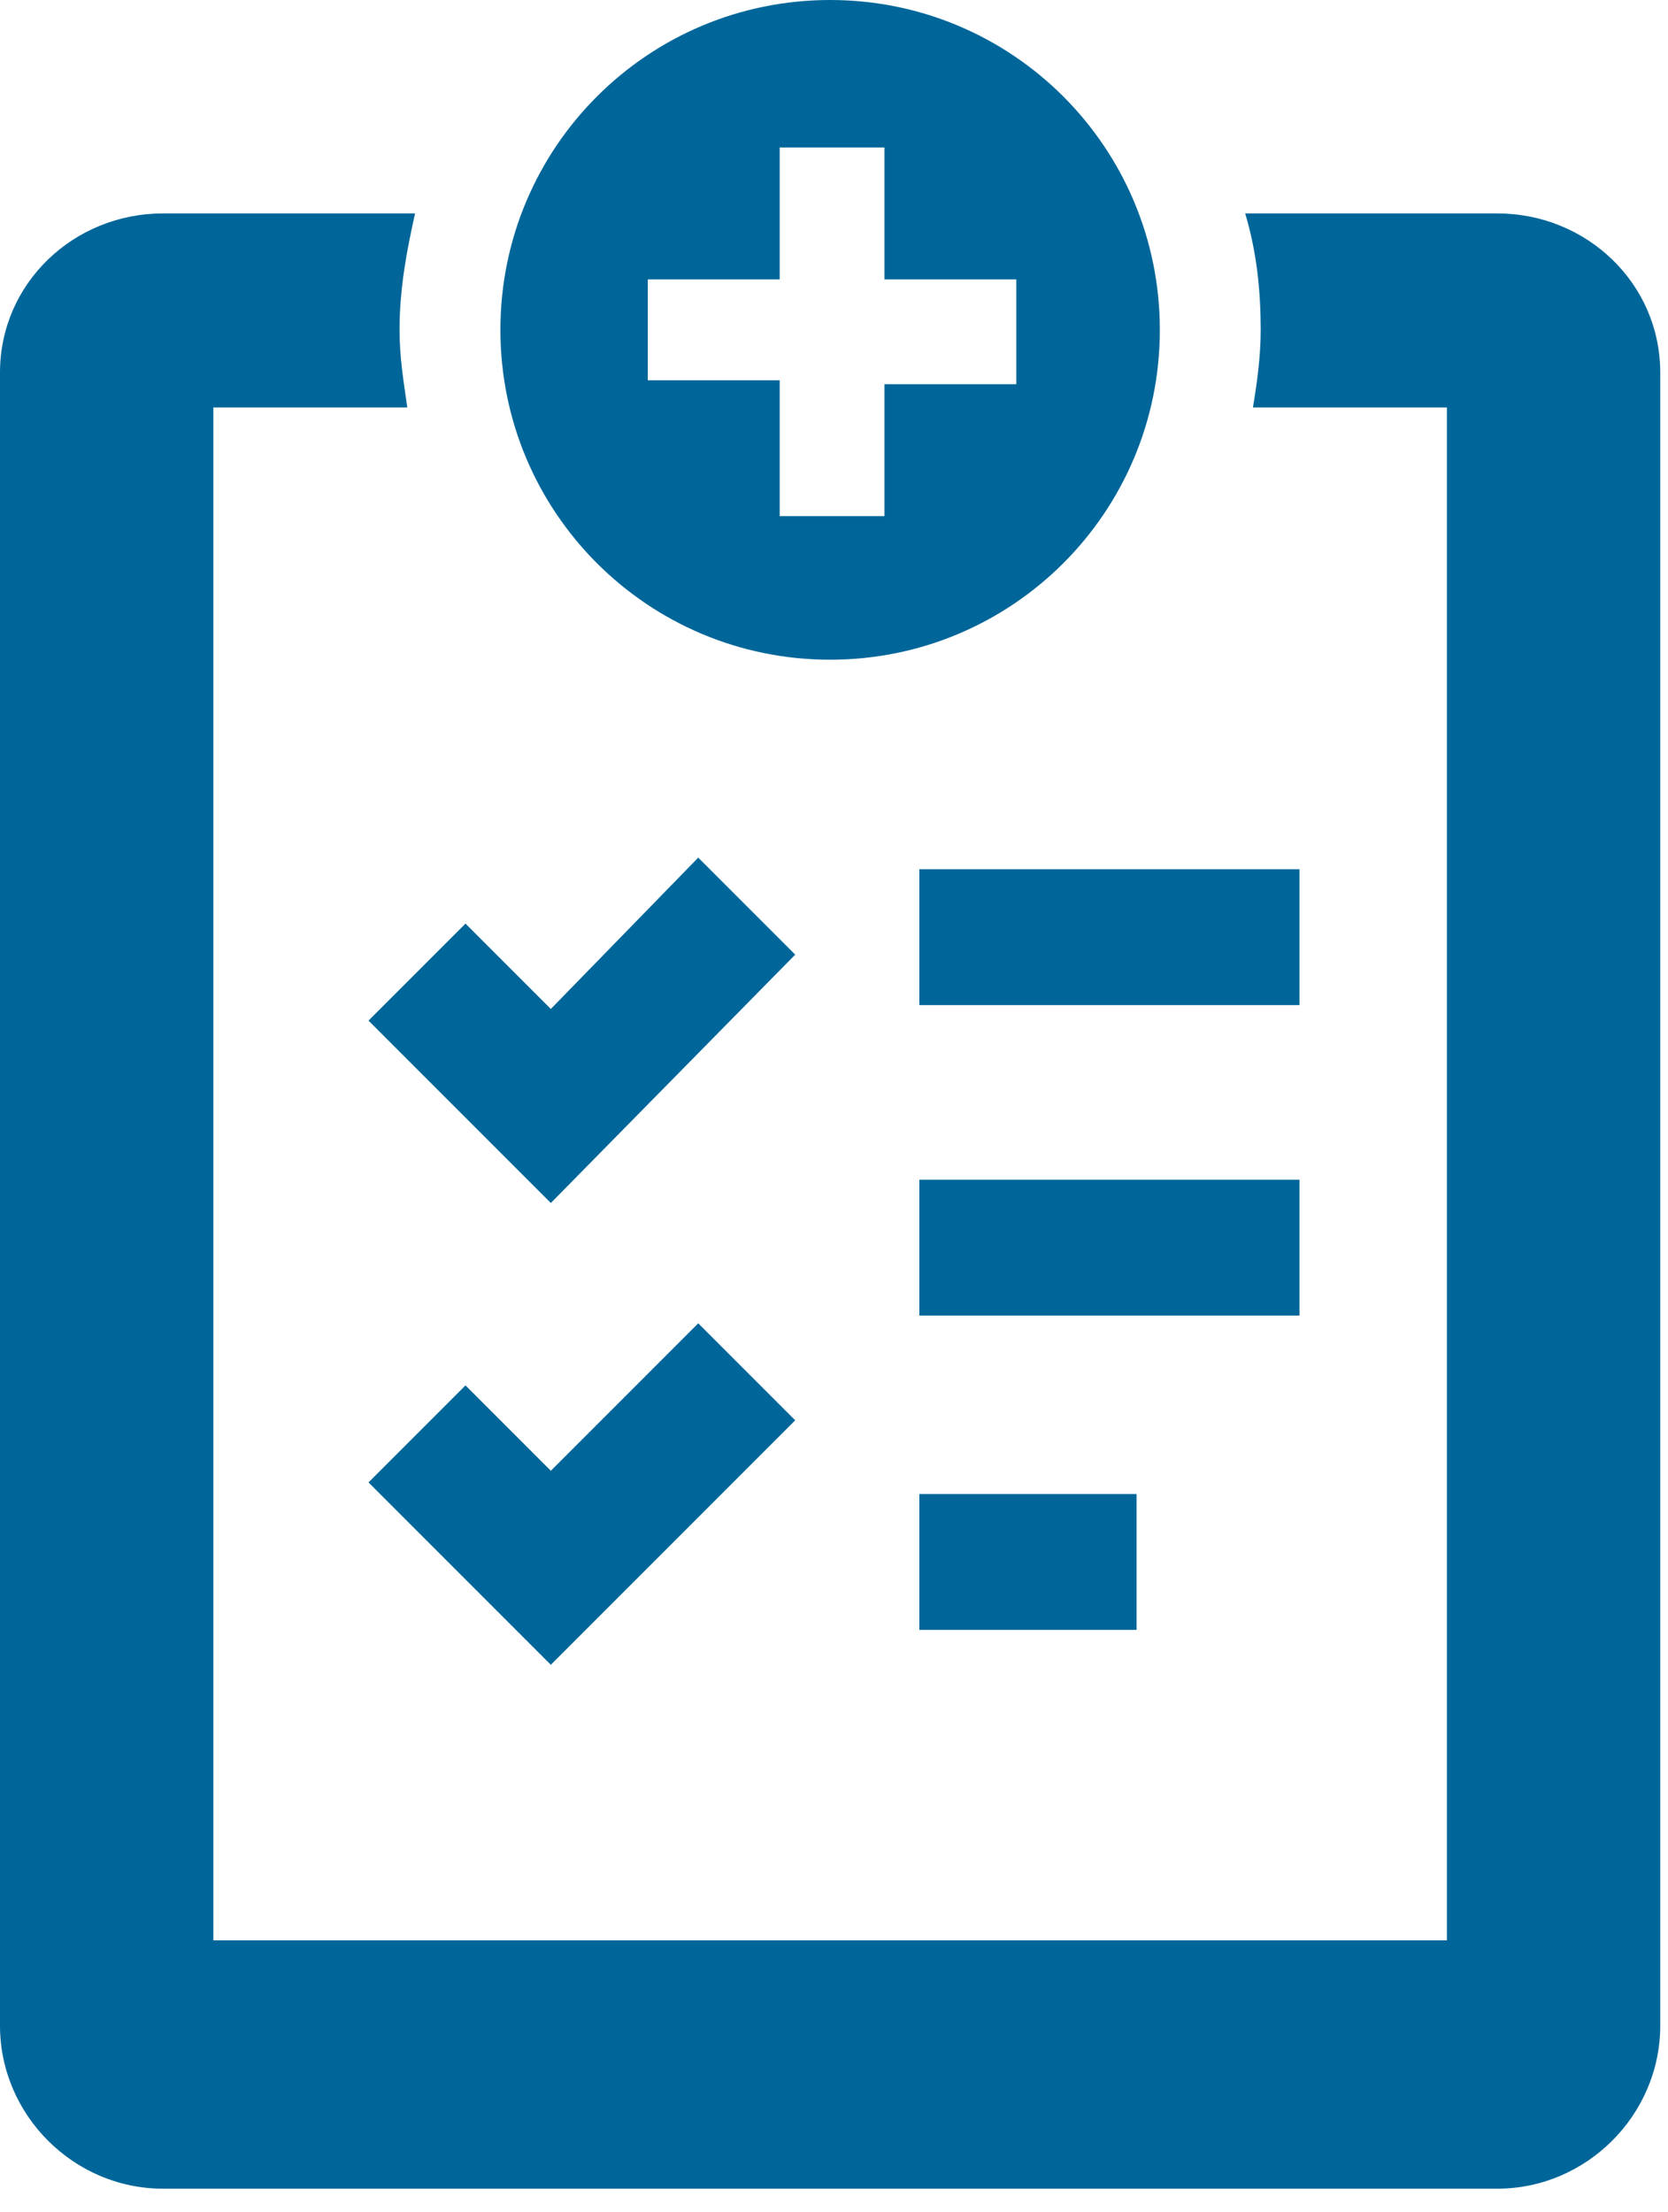 <svg width="43" height="57" viewBox="0 0 43 57" fill="none" xmlns="http://www.w3.org/2000/svg">
<path d="M38.6 5.5H32.1C32.4 6.5 32.5 7.5 32.5 8.5C32.5 9.2 32.4 9.9 32.3 10.5H37.3V50H5.5V10.5H10.5C10.4 9.8 10.3 9.2 10.3 8.5C10.3 7.4 10.5 6.4 10.7 5.5H4.2C1.9 5.5 0 7.3 0 9.6V52.2C0 54.5 1.9 56.4 4.2 56.4H38.6C40.9 56.4 42.8 54.5 42.8 52.2V9.6C42.8 7.3 40.9 5.5 38.6 5.5Z" fill="#006699"/>
<path d="M33.5 22.4H23.7V25.9H33.5V22.4Z" fill="#006699"/>
<path d="M33.5 30.4H23.7V33.9H33.5V30.4Z" fill="#006699"/>
<path d="M29.3 38.5H23.7V42H29.3V38.5Z" fill="#006699"/>
<path d="M14.2 31L20.5 24.6L18 22.1L14.2 26L12 23.8L9.5 26.3L14.2 31Z" fill="#006699"/>
<path d="M12 35.7L9.5 38.2L14.2 42.9L20.5 36.6L18 34.1L14.2 37.9L12 35.7Z" fill="#006699"/>
<path d="M21.4 17C26.1 17 29.9 13.2 29.9 8.5C29.9 3.8 26.1 0 21.4 0C16.7 0 12.9 3.8 12.9 8.5C12.9 13.2 16.7 17 21.4 17ZM16.7 7.2H20.1V3.8H22.8V7.2H26.2V9.9H22.8V13.3H20.1V9.8H16.7V7.2Z" fill="#006699"/>
</svg>

